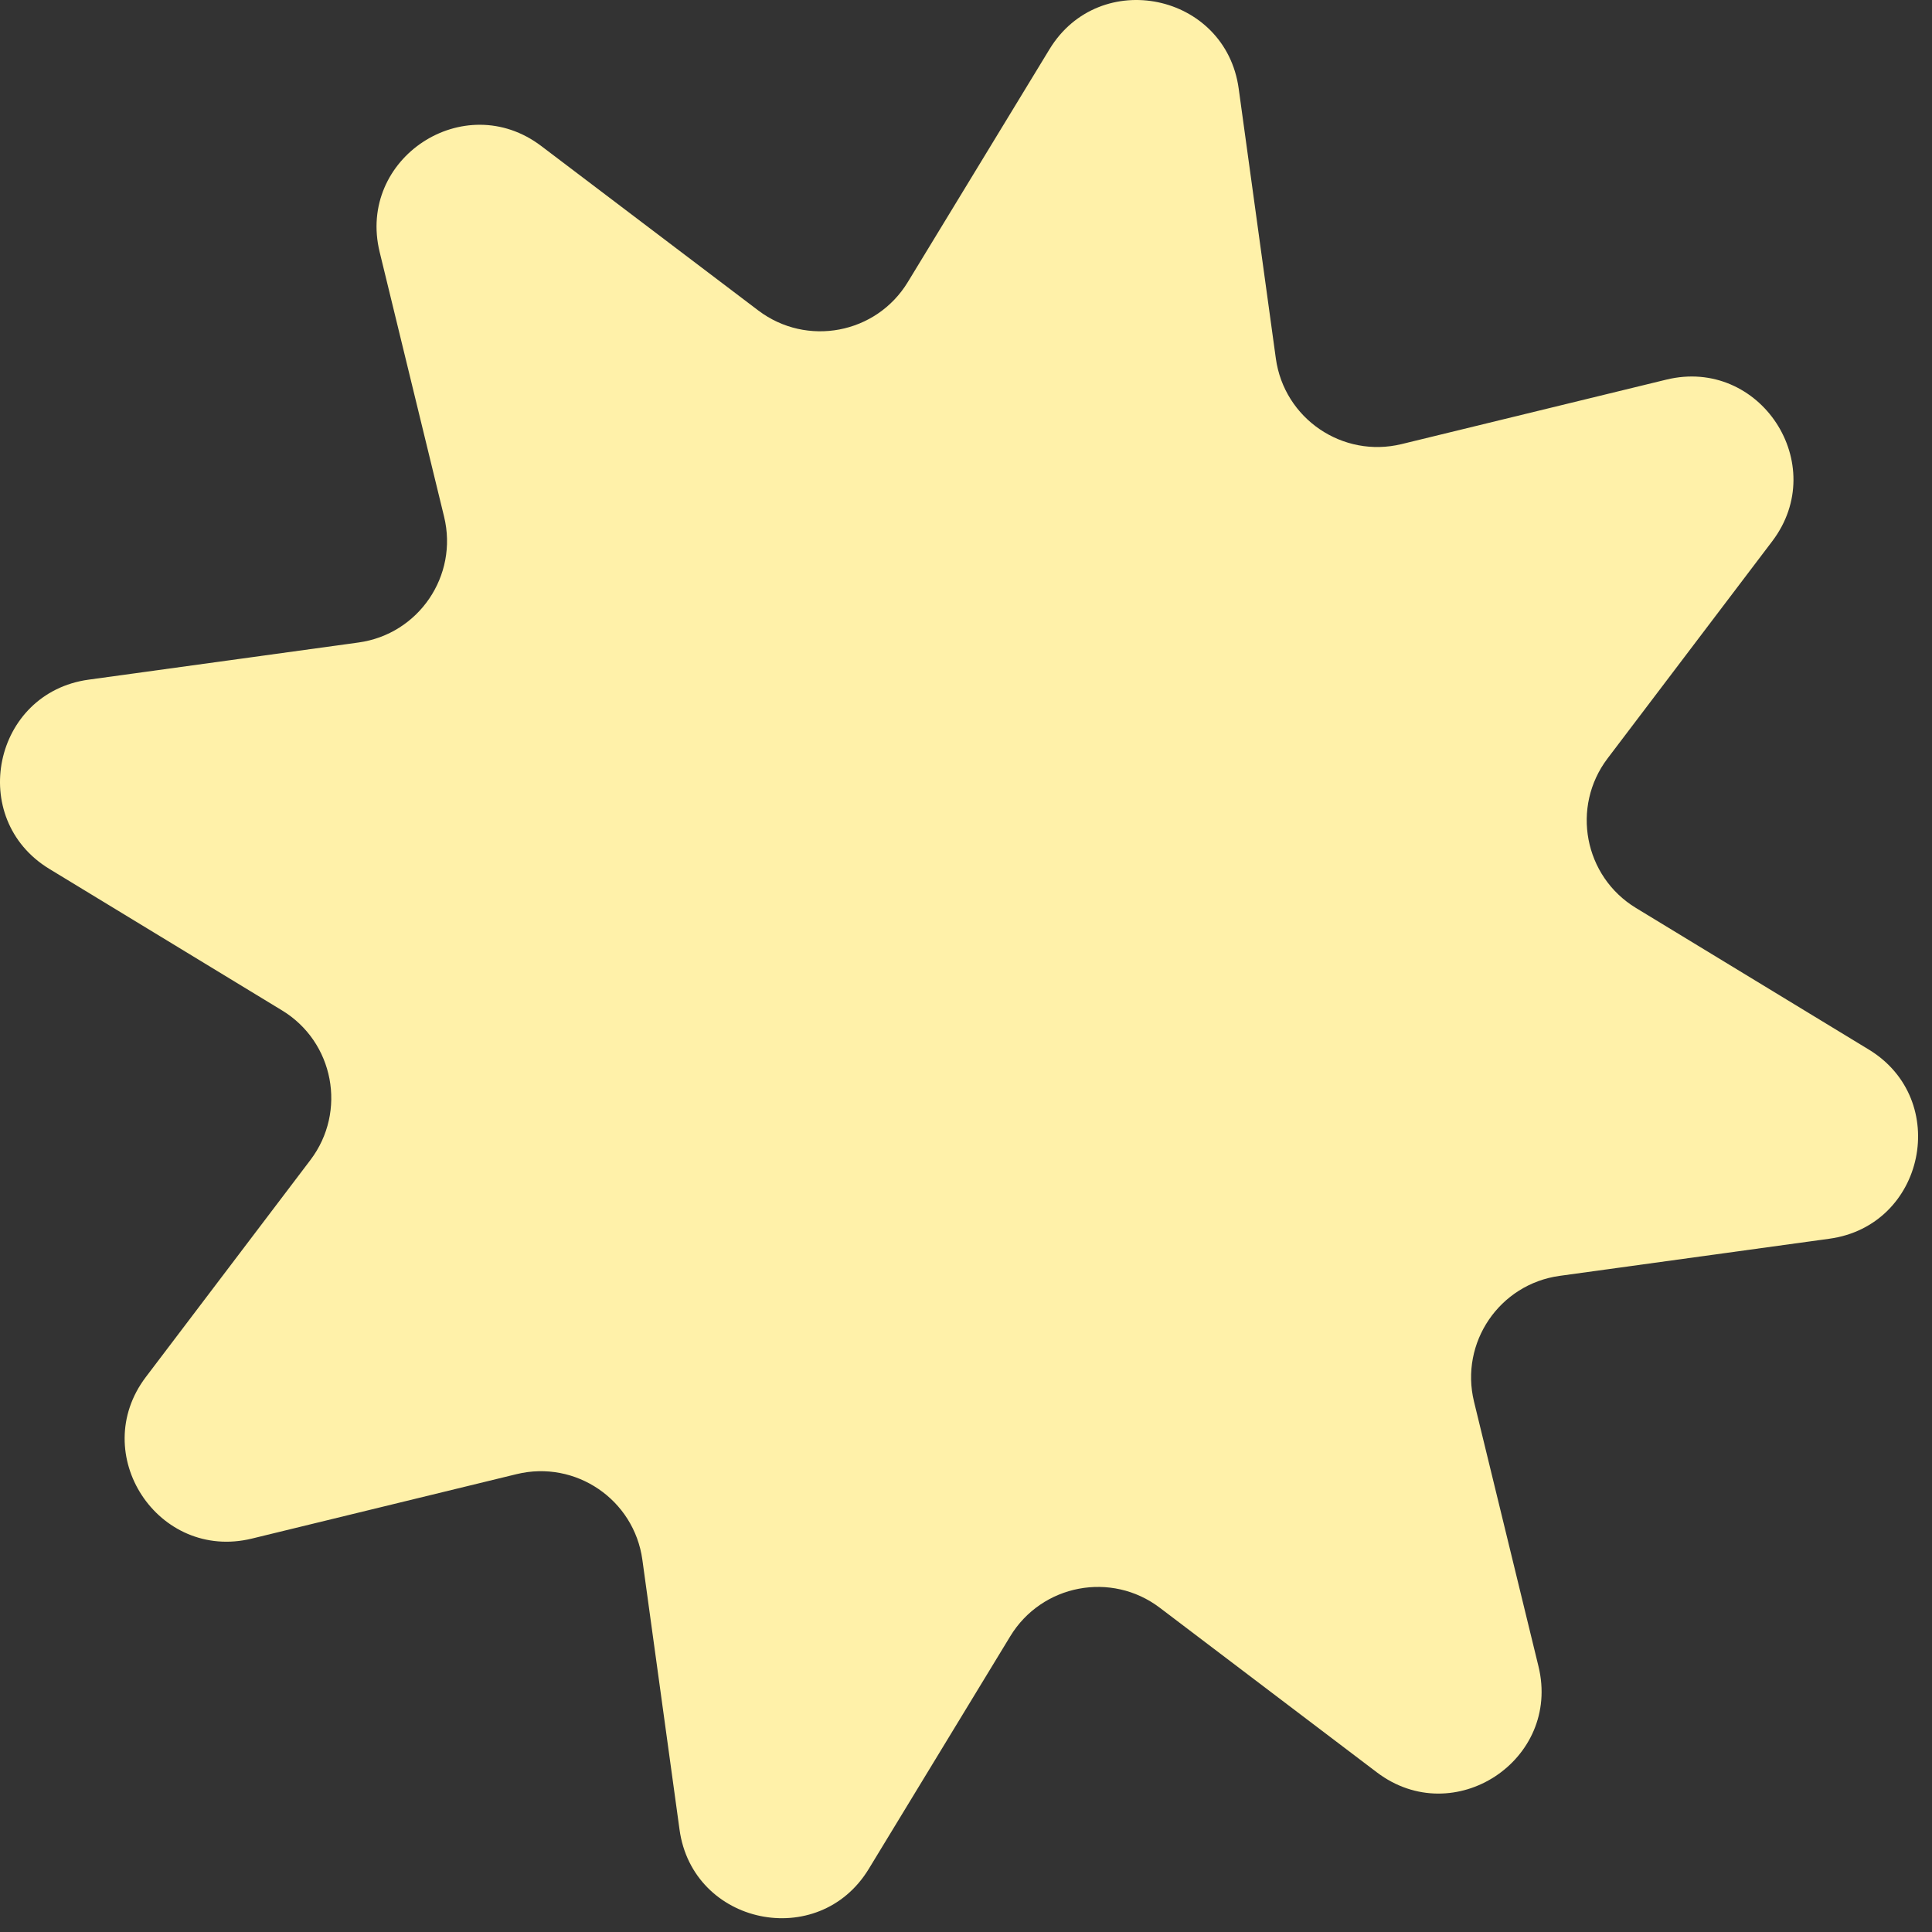 <?xml version="1.0" encoding="UTF-8"?> <svg xmlns="http://www.w3.org/2000/svg" width="123" height="123" viewBox="0 0 123 123" fill="none"><rect x="0" y="0" width="123" height="123" fill="#333333" stroke="none"/><path d="M112.829 34.457C116.542 29.557 112.051 22.714 106.085 24.169L89.237 28.272C85.474 29.188 81.753 26.649 81.226 22.821L78.861 5.643C78.026 -0.441 70.004 -2.106 66.815 3.136L57.797 17.955C55.79 21.261 51.362 22.102 48.274 19.765L34.457 9.295C29.557 5.582 22.714 10.073 24.171 16.047L28.273 32.895C29.189 36.657 26.651 40.378 22.822 40.905L5.644 43.27C-0.441 44.105 -2.107 52.119 3.137 55.316L17.954 64.326C21.26 66.333 22.102 70.761 19.764 73.849L9.286 87.667C5.574 92.567 10.064 99.41 16.038 97.953L32.886 93.851C36.649 92.934 40.37 95.473 40.896 99.302L43.262 116.48C44.097 122.564 52.119 124.229 55.308 118.986L64.319 104.17C66.333 100.862 70.761 100.02 73.841 102.359L87.659 112.837C92.559 116.549 99.403 112.059 97.946 106.085L93.843 89.237C92.927 85.475 95.466 81.754 99.295 81.227L116.473 78.862C122.557 78.026 124.222 70.005 118.972 66.817L104.155 57.807C100.849 55.8 100.007 51.372 102.345 48.285L112.829 34.457Z" fill="#FFF1A9"></path></svg> 